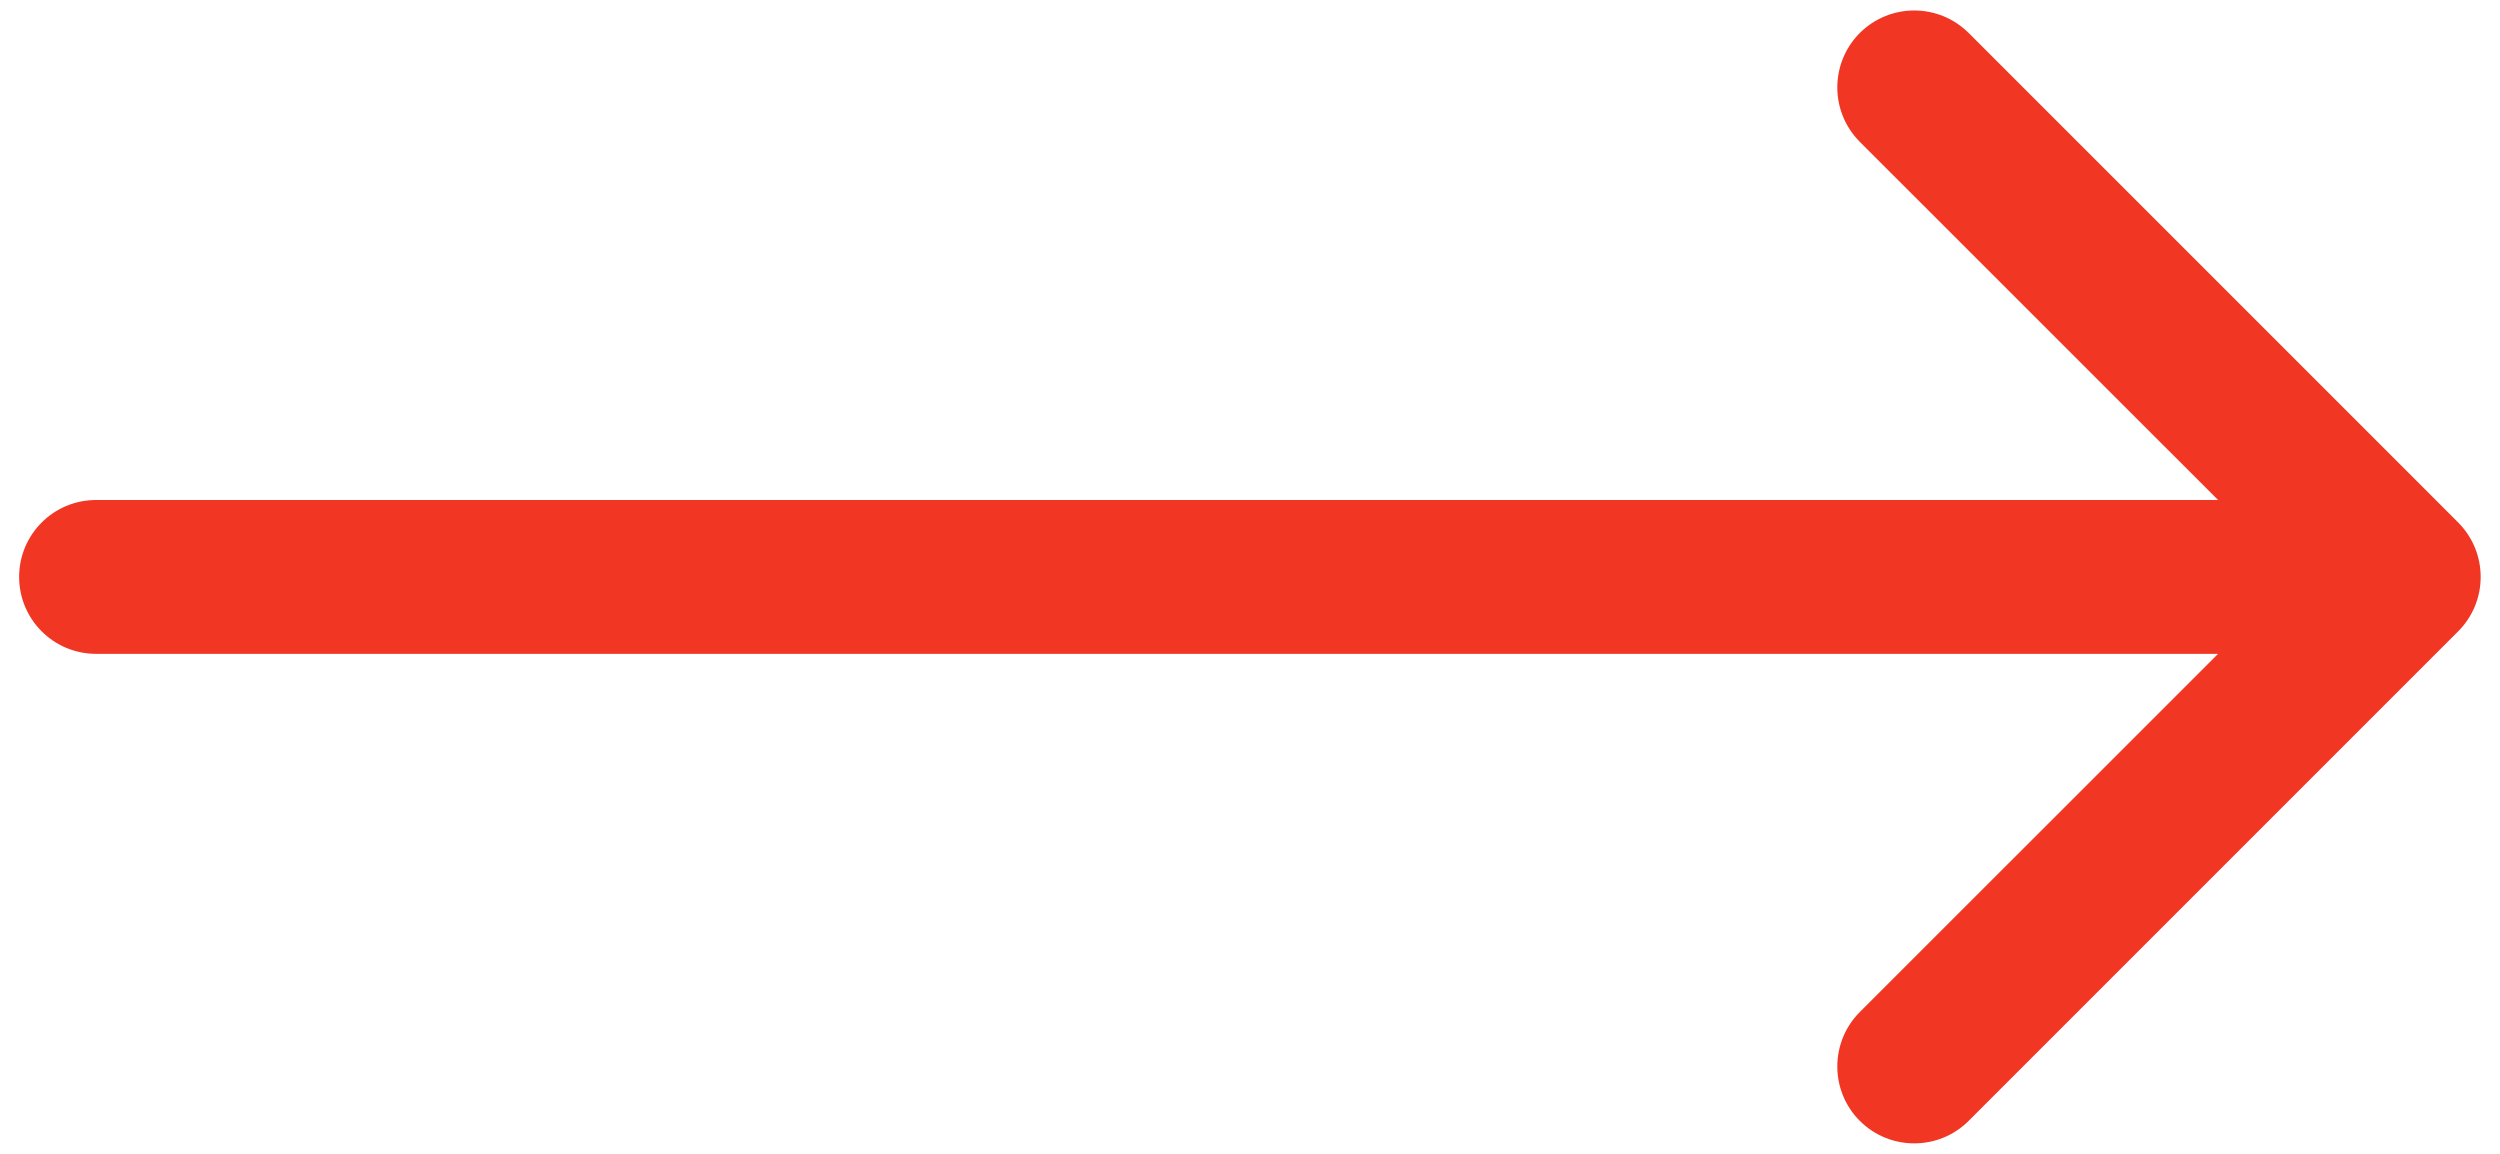 <svg width="26" height="12" viewBox="0 0 26 12" fill="none" xmlns="http://www.w3.org/2000/svg">
<path fill-rule="evenodd" clip-rule="evenodd" d="M20.474 0.343L25.565 5.434C25.877 5.747 25.877 6.253 25.565 6.566L20.474 11.657C20.161 11.969 19.655 11.969 19.342 11.657C19.03 11.345 19.03 10.838 19.342 10.525L23.068 6.8H0.999C0.557 6.8 0.199 6.442 0.199 6C0.199 5.558 0.557 5.2 0.999 5.2H23.068L19.342 1.475C19.03 1.162 19.03 0.656 19.342 0.343C19.655 0.031 20.161 0.031 20.474 0.343Z" fill="#F13624"/>
</svg>
